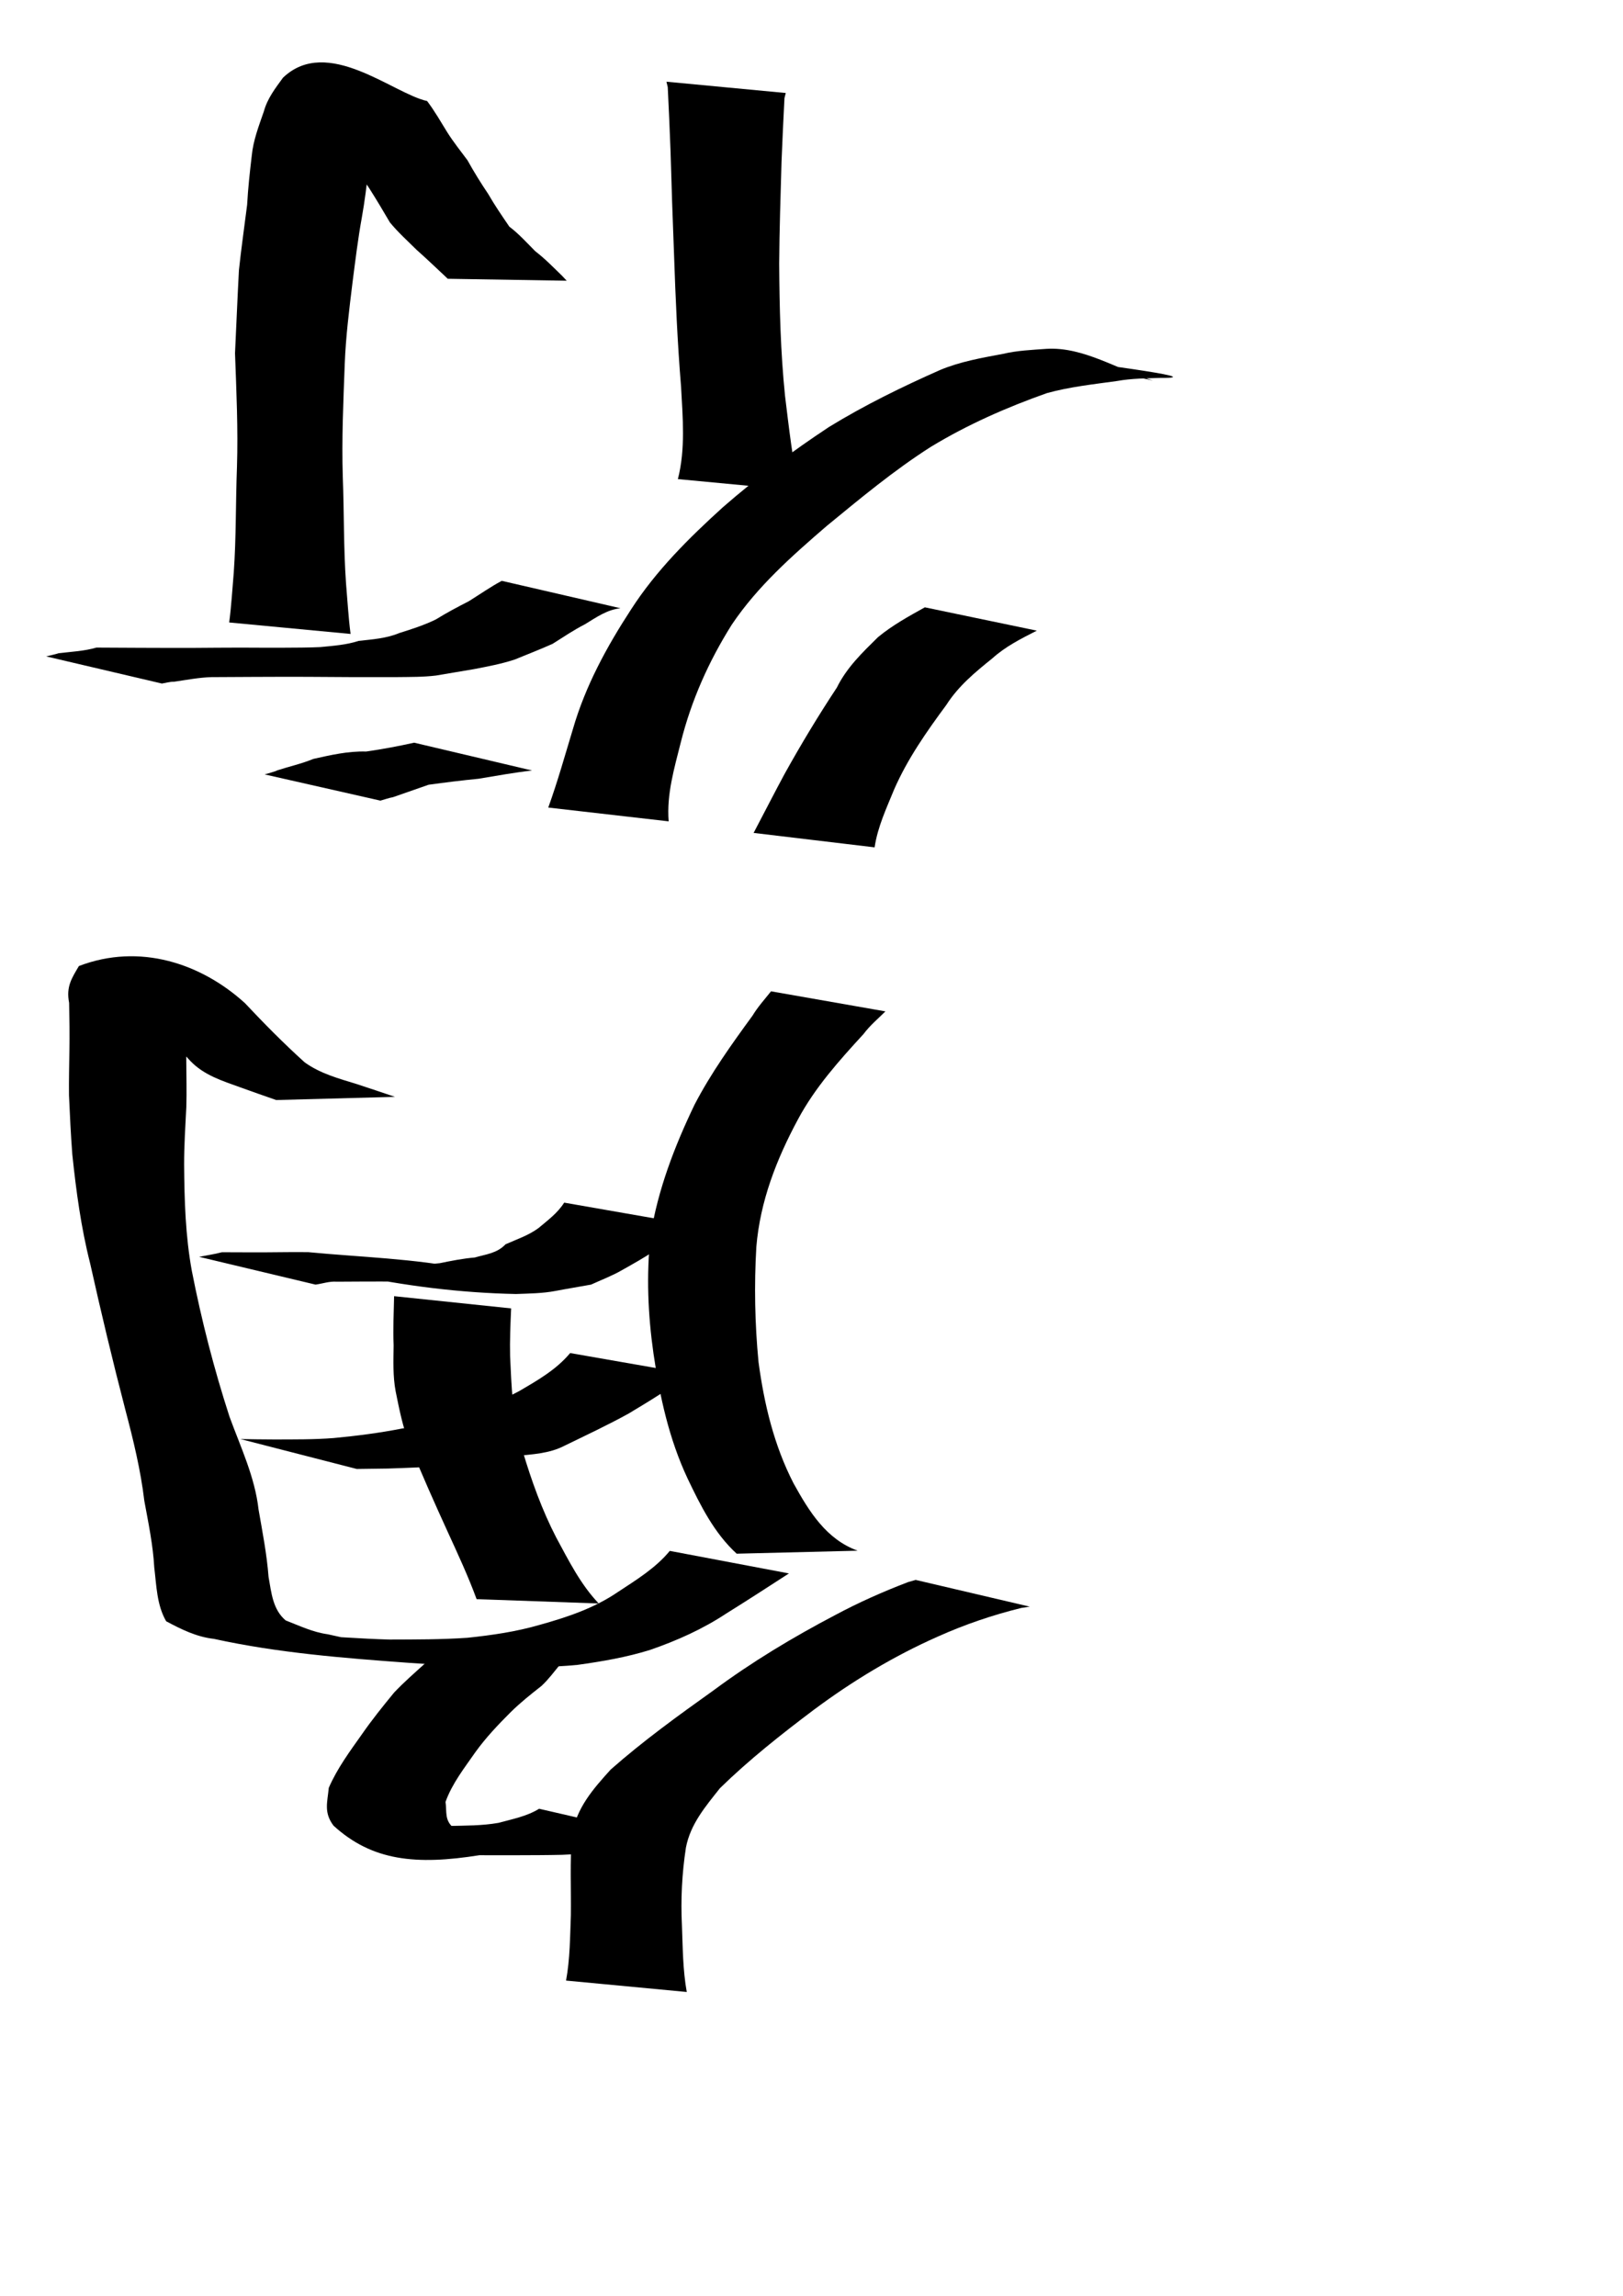 <?xml version="1.0" encoding="UTF-8" standalone="no"?>
<!-- Created with Inkscape (http://www.inkscape.org/) -->
<svg
   xmlns:dc="http://purl.org/dc/elements/1.1/"
   xmlns:cc="http://web.resource.org/cc/"
   xmlns:rdf="http://www.w3.org/1999/02/22-rdf-syntax-ns#"
   xmlns:svg="http://www.w3.org/2000/svg"
   xmlns="http://www.w3.org/2000/svg"
   xmlns:sodipodi="http://sodipodi.sourceforge.net/DTD/sodipodi-0.dtd"
   xmlns:inkscape="http://www.inkscape.org/namespaces/inkscape"
   width="744.094"
   height="1052.362"
   id="svg2"
   sodipodi:version="0.32"
   inkscape:version="0.45.1"
   sodipodi:docbase="/Users/colin/chu"
   sodipodi:docname="w_bishop.svg"
   inkscape:output_extension="org.inkscape.output.svg.inkscape">
  <defs
     id="defs4" />
  <sodipodi:namedview
     id="base"
     pagecolor="#ffffff"
     bordercolor="#666666"
     borderopacity="1.0"
     gridtolerance="10000"
     guidetolerance="10"
     objecttolerance="10"
     inkscape:pageopacity="0.0"
     inkscape:pageshadow="2"
     inkscape:zoom="0.35"
     inkscape:cx="260.71429"
     inkscape:cy="549.16597"
     inkscape:document-units="px"
     inkscape:current-layer="layer1"
     inkscape:window-width="701"
     inkscape:window-height="581"
     inkscape:window-x="509"
     inkscape:window-y="4" />
  <g
     inkscape:label="Layer 1"
     inkscape:groupmode="layer"
     id="layer1">
    <path
       style="fill:#000000;fill-opacity:1;fill-rule:nonzero;stroke:none;stroke-width:1px;stroke-linecap:butt;stroke-linejoin:miter;stroke-opacity:1"
       id="path2210"
       d="M 259.514,907.86 C 261.34,897.982 261.348,887.845 261.728,877.832 C 261.872,865.542 261.274,853.349 262.215,841.127 C 264.3,828.664 271.828,820.164 279.956,811.158 C 294.766,798.075 310.855,786.448 326.935,774.976 C 344.608,761.867 363.444,750.521 382.914,740.315 C 393.704,734.527 404.904,729.565 416.329,725.203 C 417.488,724.871 418.646,724.539 419.804,724.207 L 472.126,736.468 C 470.838,736.661 469.551,736.854 468.263,737.047 C 455.138,740.281 442.339,744.635 429.977,750.171 C 409.768,759.115 390.811,770.56 373.085,783.76 C 358.169,794.995 343.417,806.63 330.058,819.698 C 323.44,828.075 316.549,836.076 314.471,846.924 C 312.66,858.755 312.051,870.654 312.646,882.645 C 313.029,892.799 313.052,903.068 314.86,913.092 L 259.514,907.86 z " />
    <path
       style="fill:#000000;fill-opacity:1;fill-rule:nonzero;stroke:none;stroke-width:1px;stroke-linecap:butt;stroke-linejoin:miter;stroke-opacity:1"
       id="path2212"
       d="M 301.609,841.665 C 294.526,843.128 287.619,845.528 280.722,847.703 C 273.194,849.737 265.408,849.801 257.689,850.218 C 250.854,850.38 244.018,850.38 237.182,850.405 C 231.385,850.409 225.588,850.403 219.792,850.4 C 190.813,855.016 170.623,853.054 152.904,836.846 C 148.366,830.821 150.103,826.192 150.731,819.519 C 154.593,810.589 160.426,802.736 166.015,794.837 C 170.584,788.245 175.603,782.039 180.673,775.856 C 185.152,771.11 190.082,766.83 194.902,762.459 C 198.389,760.449 200.438,757.034 203.028,754.135 L 256.764,763.009 C 254.009,766.329 251.456,769.831 248.275,772.783 C 243.423,776.602 238.598,780.416 234.146,784.816 C 228.417,790.531 222.822,796.41 218.034,803.04 C 212.942,810.373 207.308,817.457 204.258,825.958 C 204.921,830.475 203.682,834.38 207.982,837.882 C 194.306,837.554 178.999,843.318 166.955,836.83 C 172.828,836.838 178.7,836.839 184.573,836.882 C 191.627,836.939 198.682,837.023 205.737,836.994 C 213.347,836.814 220.997,836.893 228.525,835.572 C 234.869,833.837 241.501,832.606 247.175,829.102 L 301.609,841.665 z " />
    <path
       style="fill:#000000;fill-opacity:1;fill-rule:nonzero;stroke:none;stroke-width:1px;stroke-linecap:butt;stroke-linejoin:miter;stroke-opacity:1"
       id="path2214"
       d="M 337.75,712.188 C 327.406,702.721 321.188,690.159 315.225,677.704 C 306.715,659.547 302.484,640.157 299.6,620.446 C 297.043,602.494 296.295,584.561 298.234,566.543 C 301.56,545.453 309.243,525.472 318.448,506.321 C 325.956,491.899 335.437,478.661 345.002,465.565 C 347.431,461.528 350.59,458.067 353.493,454.403 L 405.943,463.602 C 402.519,466.992 398.8,470.084 395.883,474.007 C 384.764,486.116 373.672,498.467 365.862,513.068 C 356.008,531.358 348.493,550.63 346.759,571.538 C 345.731,589.117 346.07,606.789 347.756,624.322 C 350.335,643.579 354.875,662.586 363.834,679.973 C 370.968,692.846 378.775,705.578 393.207,710.814 L 337.75,712.188 z " />
    <path
       style="fill:#000000;fill-opacity:1;fill-rule:nonzero;stroke:none;stroke-width:1px;stroke-linecap:butt;stroke-linejoin:miter;stroke-opacity:1"
       id="path2216"
       d="M 361.704,721.234 C 352.197,727.373 342.719,733.554 333.1,739.527 C 322.161,746.76 310.407,752.014 298.09,756.275 C 287.207,759.678 276.035,761.581 264.78,763.149 C 252.769,764.346 240.683,764.251 228.628,764.357 C 214.939,764.434 201.291,763.057 187.635,762.231 C 157.614,760.031 127.497,757.688 98.075,751.232 C 90.021,750.316 83.115,746.853 76.184,743.161 C 71.873,735.72 71.749,726.866 70.723,718.489 C 70.15,708.198 68.028,698.075 66.164,687.959 C 64.494,673.849 61.109,660.023 57.49,646.302 C 51.677,623.999 46.345,601.583 41.319,579.088 C 37.15,562.683 34.915,545.957 33.149,529.162 C 32.461,520.145 32.037,511.116 31.632,502.085 C 31.551,495.204 31.732,488.319 31.817,481.437 C 31.943,474.185 31.824,466.937 31.692,459.685 C 30.246,452.296 32.843,448.47 36.179,442.812 C 63.975,432.172 92.17,441.533 112.283,459.804 C 121.094,469.193 130.105,478.311 139.652,486.935 C 146.813,492.118 155.236,494.359 163.501,496.902 C 169.398,498.8 175.209,500.825 181.079,502.777 L 126.635,504.24 C 121.143,502.337 115.656,500.399 110.184,498.429 C 101.88,495.41 93.614,492.933 87.244,486.302 C 78.724,477.192 70.507,467.738 61.241,459.372 C 38.285,443.608 14.316,440.003 90.077,453.73 C 88.323,456.799 82.973,457.915 85.541,464.776 C 85.408,472.022 85.292,479.264 85.399,486.51 C 85.452,493.406 85.616,500.307 85.433,507.2 C 84.984,516.051 84.405,524.903 84.414,533.769 C 84.534,550.08 84.999,566.421 87.944,582.525 C 92.367,605.122 98.1,627.442 105.206,649.35 C 110.307,663.335 116.883,677.063 118.549,692.007 C 120.331,702.226 122.328,712.415 123.118,722.779 C 124.438,730.106 125.031,737.735 130.956,742.764 C 137.273,745.213 143.398,748.178 150.239,749.114 C 200.983,759.836 91.357,743.26 138.878,749.462 C 152.149,750.1 165.401,751.181 178.67,751.549 C 190.542,751.512 202.426,751.547 214.277,750.732 C 225.481,749.559 236.54,747.967 247.397,744.819 C 260.086,741.279 272.414,737.191 283.422,729.66 C 291.848,724.101 300.576,718.789 307.08,710.9 L 361.704,721.234 z " />
    <path
       style="fill:#000000;fill-opacity:1;fill-rule:nonzero;stroke:none;stroke-width:1px;stroke-linecap:butt;stroke-linejoin:miter;stroke-opacity:1"
       id="path2218"
       d="M 315.96,629.742 C 307.208,636.528 297.736,642.223 288.264,647.915 C 278.665,653.235 268.711,657.866 258.853,662.675 C 251.789,666.352 244.076,666.601 236.365,667.424 C 225.447,668.61 214.594,670.298 203.698,671.663 C 195.107,672.656 186.458,672.846 177.825,673.157 C 173.076,673.216 168.324,673.294 163.577,673.355 L 110.192,659.632 C 115.346,659.712 120.502,659.828 125.658,659.819 C 134.788,659.797 143.925,659.882 153.036,659.176 C 163.623,658.171 174.119,656.83 184.552,654.764 C 192.053,654.054 199.705,653.685 206.967,651.471 C 217.498,647.418 227.917,642.969 237.918,637.717 C 246.398,632.762 255.01,627.877 261.395,620.219 L 315.96,629.742 z " />
    <path
       style="fill:#000000;fill-opacity:1;fill-rule:nonzero;stroke:none;stroke-width:1px;stroke-linecap:butt;stroke-linejoin:miter;stroke-opacity:1"
       id="path2220"
       d="M 218.509,733.024 C 214.673,722.572 209.967,712.452 205.333,702.333 C 199.189,688.91 193.211,675.436 187.632,661.766 C 184.624,654.006 183.03,645.902 181.399,637.787 C 180.074,630.804 180.389,623.735 180.468,616.677 C 180.167,609.162 180.514,601.642 180.683,594.145 L 234.339,599.753 C 234.018,607.045 233.696,614.35 233.865,621.673 C 234.224,628.456 234.387,635.263 235.149,642.021 C 236.605,649.682 237.944,657.372 239.579,665.004 C 243.651,678.656 248.446,692.076 255.01,704.774 C 260.73,715.328 266.127,726.229 274.499,735.009 L 218.509,733.024 z " />
    <path
       style="fill:#000000;fill-opacity:1;fill-rule:nonzero;stroke:none;stroke-width:1px;stroke-linecap:butt;stroke-linejoin:miter;stroke-opacity:1"
       id="path2222"
       d="M 313.66,560.866 C 308.792,564.534 304.558,568.993 300.213,573.241 C 295.341,576.502 290.264,579.344 285.179,582.2 C 280.653,584.836 275.722,586.658 270.993,588.839 C 265.545,589.838 260.085,590.707 254.638,591.753 C 248.665,592.889 242.592,592.921 236.545,593.152 C 210.793,592.631 185.133,589.382 160.006,584.007 C 148.677,582.567 182.715,586.449 194.065,587.711 C 187.563,587.453 181.056,587.46 174.551,587.422 C 167.823,587.418 161.096,587.469 154.368,587.506 C 151.061,587.247 147.895,588.398 144.668,588.843 L 91.291,576.111 C 94.774,575.408 98.309,574.93 101.75,574 C 108.627,574.024 115.503,574.064 122.38,574.035 C 128.703,573.993 135.027,573.891 141.35,573.968 C 165.41,576.283 189.857,576.856 213.628,581.699 C 242.448,586.966 229.876,584.374 184.021,579.75 C 189.906,579.644 195.805,579.668 201.663,579.02 C 206.961,577.918 212.288,576.873 217.663,576.418 C 222.77,574.918 227.806,574.561 231.783,570.356 C 236.946,568.061 242.269,566.325 246.889,562.926 C 251.123,559.333 255.583,556.131 258.664,551.268 L 313.66,560.866 z " />
    <path
       style="fill:#000000;fill-opacity:1;fill-rule:nonzero;stroke:none;stroke-width:1px;stroke-linecap:butt;stroke-linejoin:miter;stroke-opacity:1"
       id="path2224"
       d="M 345.508,381.794 C 350.264,372.8 354.857,363.734 359.692,354.779 C 367.186,341.275 375.162,328.065 383.67,315.182 C 388.214,305.958 395.346,299.145 402.505,292.09 C 409.098,286.631 416.566,282.526 424.008,278.39 L 475.35,289.08 C 468.161,292.744 461.043,296.287 454.986,301.759 C 447.072,308.129 439.426,314.424 433.859,323.133 C 424.83,335.355 416.113,347.774 409.969,361.783 C 406.426,370.455 402.357,379.062 400.979,388.412 L 345.508,381.794 z " />
    <path
       style="fill:#000000;fill-opacity:1;fill-rule:nonzero;stroke:none;stroke-width:1px;stroke-linecap:butt;stroke-linejoin:miter;stroke-opacity:1"
       id="path2226"
       d="M 251.357,370.173 C 255.632,358.347 259.021,346.215 262.666,334.183 C 268.378,314.428 278.165,296.471 289.333,279.34 C 300.783,261.547 315.882,246.592 331.477,232.457 C 346.835,219.074 363.144,206.897 380.134,195.68 C 396.504,185.652 413.686,177.259 431.213,169.511 C 440.38,165.72 450.115,164.032 459.798,162.217 C 466.352,160.664 473.079,160.392 479.763,159.904 C 496.719,158.875 512.389,169.387 528.606,174.442 L 477.049,163.072 C 492.254,165.757 556.634,173.412 532.357,173.222 C 525.605,173.434 518.82,173.435 512.145,174.646 C 501.362,176.151 490.47,177.291 479.944,180.208 C 461.442,186.764 443.609,194.604 426.755,204.827 C 409.868,215.598 394.521,228.369 379.058,241.063 C 363.161,254.767 347.253,268.808 335.475,286.37 C 324.914,303.174 316.976,320.973 312.119,340.284 C 309.14,352.173 305.572,364.07 306.558,376.493 L 251.357,370.173 z " />
    <path
       style="fill:#000000;fill-opacity:1;fill-rule:nonzero;stroke:none;stroke-width:1px;stroke-linecap:butt;stroke-linejoin:miter;stroke-opacity:1"
       id="path2228"
       d="M 310.789,219.616 C 314.329,205.812 312.999,191.448 312.252,177.377 C 310.586,157.082 309.707,136.738 309.014,116.39 C 308.396,100.697 307.863,85.003 307.423,69.301 C 307.056,59.507 306.621,49.716 306.141,39.926 C 305.942,39.102 305.743,38.277 305.545,37.453 L 360.252,42.63 C 360.051,43.416 359.851,44.202 359.651,44.989 C 359.151,54.695 358.694,64.402 358.309,74.113 C 357.878,89.69 357.328,105.27 357.234,120.85 C 357.357,141.08 357.855,161.32 359.911,181.461 C 361.69,195.978 363.324,210.576 366.443,224.876 L 310.789,219.616 z " />
    <path
       style="fill:#000000;fill-opacity:1;fill-rule:nonzero;stroke:none;stroke-width:1px;stroke-linecap:butt;stroke-linejoin:miter;stroke-opacity:1"
       id="path2230"
       d="M 243.946,353.188 C 235.722,354.126 227.581,355.604 219.421,356.966 C 211.74,357.715 204.081,358.667 196.489,359.715 C 191.051,361.614 185.605,363.492 180.181,365.411 C 178.209,365.765 176.334,366.468 174.41,366.997 L 121.341,354.978 C 121.4,354.959 127.121,353.373 127.08,353.132 C 132.596,351.34 138.276,350.092 143.683,347.87 C 151.706,346.09 159.437,344.265 167.882,344.488 C 175.278,343.418 182.58,342.062 189.868,340.436 L 243.946,353.188 z " />
    <path
       style="fill:#000000;fill-opacity:1;fill-rule:nonzero;stroke:none;stroke-width:1px;stroke-linecap:butt;stroke-linejoin:miter;stroke-opacity:1"
       id="path2232"
       d="M 284.466,278.808 C 278.272,279.485 273.388,282.972 268.228,286.131 C 263.03,288.776 258.261,292.036 253.336,295.13 C 247.637,297.677 241.806,299.924 236.051,302.296 C 229.902,304.327 223.59,305.508 217.259,306.728 C 211.458,307.658 205.682,308.726 199.878,309.66 C 194.009,310.37 188.096,310.293 182.198,310.37 C 175.774,310.36 169.35,310.376 162.926,310.386 C 155.543,310.36 148.16,310.304 140.777,310.249 C 132.531,310.201 124.284,310.265 116.037,310.283 C 109.68,310.339 103.322,310.36 96.964,310.385 C 91.229,310.545 85.539,311.665 79.861,312.486 C 77.938,312.44 76.089,313.042 74.214,313.319 L 21.153,300.879 C 23.069,300.392 25.019,300.04 26.901,299.419 C 32.699,298.737 38.56,298.476 44.217,296.842 C 50.84,296.866 57.462,296.888 64.084,296.943 C 72.419,296.961 80.755,297.024 89.09,296.977 C 96.147,296.925 103.205,296.867 110.263,296.858 C 116.726,296.884 123.19,296.926 129.654,296.901 C 135.414,296.861 141.177,296.884 146.932,296.608 C 152.826,296.018 158.746,295.624 164.434,293.777 C 170.751,293.065 177.121,292.661 183.082,290.172 C 188.759,288.382 194.386,286.6 199.785,283.962 C 204.693,280.928 209.856,278.191 215,275.555 C 220.035,272.403 224.852,269.031 230.032,266.245 L 284.466,278.808 z " />
    <path
       style="fill:#000000;fill-opacity:1;fill-rule:nonzero;stroke:none;stroke-width:1px;stroke-linecap:butt;stroke-linejoin:miter;stroke-opacity:1"
       id="path2234"
       d="M 105.074,285.33 C 106.085,277.767 106.502,270.112 107.167,262.505 C 108.313,246.38 108.025,230.205 108.642,214.061 C 109.189,196.684 108.385,179.315 107.746,161.954 C 108.36,149.258 108.852,136.558 109.54,123.871 C 110.597,113.841 112.051,103.869 113.301,93.865 C 113.704,86.314 114.541,78.84 115.425,71.341 C 116.102,64.279 118.679,57.697 120.964,51.081 C 122.622,45.048 126.213,40.489 129.734,35.627 C 150.067,16.189 180.108,42.866 195.821,46.315 C 199.249,50.857 202.089,55.817 205.07,60.655 C 207.821,65.027 211.184,69.235 214.333,73.473 C 217.275,78.777 220.455,83.92 223.825,88.908 C 226.789,94.081 230.156,98.956 233.514,103.89 C 237.87,107.179 241.617,111.351 245.426,115.181 C 249.951,118.643 253.799,122.643 257.814,126.54 C 258.481,127.252 259.148,127.964 259.815,128.676 L 205.267,127.786 C 204.597,127.145 203.927,126.504 203.257,125.863 C 199.221,122.12 195.259,118.278 191.117,114.636 C 186.92,110.479 182.476,106.499 178.745,101.929 C 175.756,96.842 172.756,91.75 169.582,86.774 C 166.295,81.791 163.049,76.81 159.874,71.745 C 156.487,67.483 152.789,63.398 150.344,58.494 C 147.489,53.944 145.081,49.052 141.157,45.275 C 155.307,45.604 197.161,41.773 183.614,45.873 C 180.064,49.789 175.786,52.335 174.79,58.546 C 172.097,64.614 169.521,70.518 169.015,77.272 C 168.12,84.739 167.235,92.217 165.9,99.631 C 164.105,109.519 162.912,119.444 161.626,129.408 C 160.111,141.797 158.536,154.213 158.057,166.709 C 157.416,184.014 156.613,201.327 157.161,218.648 C 157.777,234.885 157.494,251.152 158.637,267.37 C 159.302,275.109 159.723,282.894 160.729,290.591 L 105.074,285.33 z " />
  </g>
</svg>
